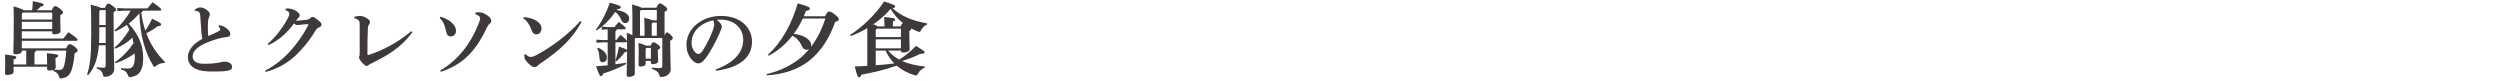 <svg width="495" height="16" viewBox="0 0 495 16" fill="none" xmlns="http://www.w3.org/2000/svg">
<path d="M178.384 10.016H175.84C176.464 10.736 177.216 11.344 178.048 11.792C179.152 11.104 180.304 10.192 181.36 9.088C182.976 10.08 183.072 10.192 183.072 10.352C183.072 10.544 182.896 10.656 182.24 10.656C181.184 11.184 179.888 11.696 178.608 12.08C179.84 12.624 181.328 12.976 183.12 13.184L183.088 13.424C182.496 13.616 182.032 14.064 181.76 14.576C181.616 14.848 181.552 14.944 181.392 14.944C181.328 14.944 181.232 14.928 181.104 14.896C179.728 14.496 178.528 13.84 177.552 13.008C175.152 13.824 172.688 14.416 170.56 14.784C170.384 15.216 170.24 15.312 170.064 15.312C169.84 15.312 169.712 14.992 169.248 13.168C170.096 13.136 170.928 13.088 171.728 13.04V5.568C170.624 6.224 169.488 6.768 168.432 7.136L168.288 6.928C170.592 5.504 173.424 2.816 175.056 0.288C177.104 0.96 177.248 1.056 177.248 1.312C177.248 1.44 177.136 1.552 176.72 1.6C178.336 3.168 180.64 4.128 183.568 4.624L183.552 4.864C183.04 5.056 182.64 5.456 182.384 5.952C182.256 6.208 182.192 6.32 182.048 6.32C181.968 6.32 181.872 6.288 181.744 6.24C181.28 6.064 180.832 5.856 180.4 5.616C180.416 5.664 180.416 5.712 180.416 5.744C180.416 5.872 180.304 6 180.048 6.144V6.544C180.048 8.496 180.112 9.424 180.112 9.712C180.112 10.176 179.568 10.4 178.832 10.4C178.528 10.4 178.384 10.288 178.384 10.016ZM173.392 10.016V12.928C174.624 12.832 175.84 12.72 177.072 12.56C176.352 11.808 175.76 10.976 175.344 10.016H173.392ZM173.392 9.568H178.384V7.792H173.392V9.568ZM173.392 7.344H178.384V5.68H173.632L173.392 5.936V7.344ZM173.744 5.232H175.12V4.736C175.12 4.176 175.104 3.968 175.056 3.36C177.056 3.552 177.232 3.68 177.232 3.856C177.232 4.016 177.136 4.144 176.784 4.256V5.232H178.32C178.416 5.008 178.544 4.656 178.8 4.576C177.808 3.792 176.96 2.864 176.336 1.744C175.984 2.176 175.6 2.592 175.2 2.976C174.48 3.648 173.712 4.272 172.896 4.816C173.184 4.928 173.536 5.008 173.744 5.232Z" fill="#403939"/>
<path d="M159.152 3.216H163.36C163.744 2.448 163.936 2.288 164.16 2.288C164.464 2.288 164.688 2.384 165.216 2.8C165.984 3.408 166.08 3.584 166.08 3.792C166.08 4.032 165.92 4.192 165.376 4.336C164.192 7.6 162.64 9.984 160.512 11.792C158.144 13.792 154.96 14.752 151.84 14.912L151.792 14.672C154.544 14.032 157.408 12.656 159.328 10.704C159.648 10.368 159.968 10.032 160.256 9.664C160.112 9.792 159.92 9.856 159.744 9.856C159.312 9.856 159.024 9.664 158.8 9.168C158.4 8.256 157.712 7.472 156.896 7.072C155.6 8.72 154.032 10.08 152.192 11.04L152.048 10.848C154.688 8.432 156.656 5.024 157.952 0.672C160.08 1.28 160.352 1.424 160.352 1.728C160.352 1.888 160.16 2.096 159.584 2.144C159.456 2.512 159.312 2.864 159.152 3.216ZM163.44 3.664H158.96C158.576 4.464 158.16 5.248 157.664 5.984C157.504 6.24 157.328 6.48 157.152 6.72C158.24 6.784 159.248 7.168 159.856 7.648C160.336 8.032 160.624 8.48 160.624 8.88C160.624 9.056 160.592 9.2 160.528 9.344C161.856 7.664 162.752 5.68 163.44 3.664Z" fill="#403939"/>
<path d="M141.76 14.016L141.696 13.76C145.664 12.304 147.152 10.128 147.152 7.904C147.152 5.504 145.328 3.888 142.672 3.888C142.384 3.888 142.128 3.904 141.904 3.92C142.656 4.48 142.928 4.976 142.928 5.28C142.928 5.6 142.672 6.096 142.416 6.688C141.776 8.128 140.768 10.112 139.776 11.44C139.248 12.144 138.832 12.544 138.24 12.544C137.744 12.544 137.168 12.144 136.736 11.536C136.224 10.816 135.92 9.968 135.92 8.816C135.92 5.792 138.832 3.152 142.752 3.152C146.736 3.152 148.896 5.568 148.896 8.224C148.896 11.216 146.768 13.328 141.76 14.016ZM141.184 4.016C138.432 4.688 136.928 6.4 136.928 8.512C136.928 9.168 137.136 9.696 137.456 10.144C137.664 10.432 138 10.688 138.224 10.688C138.512 10.688 138.8 10.528 139.072 10.112C139.872 8.896 140.64 7.376 141.152 5.968C141.264 5.648 141.424 5.152 141.424 4.848C141.424 4.608 141.392 4.304 141.184 4.016Z" fill="#403939"/>
<path d="M125.824 7.52L125.696 7.728V14.576C125.696 14.896 125.312 15.216 124.496 15.216C124.224 15.216 124.08 15.088 124.08 14.816C124.08 14.496 124.144 13.024 124.16 10.16C124.096 10.256 123.952 10.32 123.68 10.352C123.184 11.024 122.624 11.664 122.064 12.112L121.872 12C122.128 11.232 122.384 10.192 122.56 9.216C123.728 9.632 124.064 9.776 124.16 9.904V8.944C124.16 7.696 124.128 7.008 124.096 6.48C124.592 6.672 124.96 6.816 125.216 6.928V3.344C125.216 2.528 125.184 1.696 125.152 0.88C126.384 1.232 126.848 1.392 127.024 1.536H129.968C130.256 0.896 130.464 0.672 130.64 0.672C130.848 0.672 131.008 0.736 131.504 1.104C132.048 1.504 132.112 1.68 132.112 1.824C132.112 2.016 131.952 2.176 131.584 2.352V7.072C131.776 6.544 131.904 6.416 132.032 6.416C132.208 6.416 132.368 6.512 132.72 6.832C133.088 7.168 133.216 7.36 133.216 7.504C133.216 7.712 133.072 7.856 132.704 8.064V9.088C132.704 11.392 132.8 13.168 132.8 13.712C132.8 14.56 132.016 15.232 130.96 15.232C130.672 15.232 130.64 15.2 130.56 14.912C130.368 14.256 129.984 13.968 129.056 13.616L129.072 13.376C129.664 13.44 130.08 13.488 130.496 13.488C131.04 13.488 131.136 13.424 131.136 12.864V7.52H125.824ZM130.048 7.072V4.48H129.216L129.04 4.688V7.072H130.048ZM127.616 7.072V5.648C127.616 4.896 127.6 4.224 127.568 3.52C128.512 3.76 128.976 3.904 129.184 4.032H130.048V1.984H126.912L126.72 2.192V7.072H127.616ZM119.168 5.28L120.32 5.36H121.664C121.92 5.024 122.16 4.736 122.512 4.336C123.824 5.328 123.904 5.504 123.904 5.616C123.904 5.728 123.808 5.808 123.648 5.808H122.112C122.096 6.016 122 6.128 121.856 6.208V7.936H122.032C122.288 7.584 122.544 7.264 122.88 6.896C124.096 7.936 124.144 8.032 124.144 8.192C124.144 8.304 124.064 8.384 123.904 8.384H121.856V12.736C122.528 12.656 123.2 12.544 123.936 12.432L124 12.672C122.368 13.52 121.04 14.064 119.424 14.56C119.36 14.768 119.264 15.072 118.992 15.072C118.784 15.072 118.64 14.88 118.016 13.12C118.832 13.072 119.584 12.992 120.32 12.928V8.384H119.376L118.096 8.464V7.856L119.376 7.936H120.32V5.808L119.152 5.888V5.296C118.832 5.552 118.496 5.792 118.16 6.016L117.984 5.872C119.072 4.432 120.048 2.576 120.736 0.528C122.784 1.088 122.912 1.2 122.912 1.44C122.912 1.68 122.672 1.76 122.16 1.856C122.144 1.888 122.112 1.92 122.096 1.968C123.584 2.24 124.576 2.768 124.576 3.712C124.576 4.24 124.256 4.576 123.808 4.576C123.44 4.576 123.168 4.32 123.056 4.032C122.8 3.36 122.32 2.736 121.824 2.352C121.072 3.44 120.192 4.448 119.168 5.28ZM127.84 12.064V12.624C127.84 12.912 127.488 13.184 126.8 13.184C126.56 13.184 126.432 13.072 126.432 12.832C126.432 12.608 126.464 11.632 126.464 9.904C126.464 9.28 126.448 8.928 126.416 8.496C127.28 8.752 127.712 8.912 127.936 9.04H128.816C129.04 8.512 129.216 8.368 129.376 8.368C129.552 8.368 129.744 8.448 130.192 8.768C130.624 9.088 130.72 9.264 130.72 9.408C130.72 9.568 130.56 9.712 130.256 9.872V10.176C130.256 11.072 130.304 11.856 130.304 12.112C130.304 12.464 129.856 12.704 129.248 12.704C129.008 12.704 128.88 12.592 128.88 12.368V12.064H127.84ZM127.84 11.616H128.88V9.488H128L127.84 9.648V11.616ZM118.24 9.6L118.432 9.456C119.536 9.904 120.16 10.672 120.16 11.376C120.16 12.032 119.776 12.32 119.344 12.32C118.976 12.32 118.72 12.096 118.704 11.568C118.672 10.672 118.512 10.032 118.24 9.6Z" fill="#403939"/>
<path d="M103.616 3.648L103.696 3.392C104.304 3.424 105.008 3.568 105.584 3.808C106.544 4.192 107.216 4.816 107.216 5.632C107.216 6.288 106.816 6.8 106.256 6.8C105.552 6.8 105.392 6.32 105.2 5.808C104.848 4.832 104.24 4 103.616 3.648ZM114.912 4.16L115.152 4.336C113.344 7.648 110.944 9.904 107.088 12.496C106.832 12.672 106.608 12.816 106.448 13.008C106.32 13.168 106.064 13.28 105.824 13.28C105.376 13.28 104.656 12.736 104.032 11.872C103.856 11.616 103.808 11.264 103.808 10.8L104.032 10.72C104.448 11.104 104.8 11.28 105.056 11.28C105.232 11.28 105.6 11.216 106.032 10.992C109.168 9.376 112.592 6.768 114.912 4.16Z" fill="#403939"/>
<path d="M94.128 2.816V2.48C94.384 2.448 94.608 2.432 94.816 2.432C95.536 2.432 95.92 2.656 96.48 3.04C97.056 3.44 97.28 3.776 97.28 4.16C97.28 4.336 97.136 4.576 96.96 4.688C96.784 4.816 96.608 5.024 96.432 5.392C96.224 5.824 96.032 6.24 95.696 6.88C93.712 10.56 91.264 12.912 87.296 14.224L87.168 13.968C90.72 11.856 93.152 8.72 94.736 4.768C94.96 4.208 95.072 3.856 95.072 3.616C95.072 3.424 94.976 3.312 94.784 3.152C94.64 3.04 94.4 2.912 94.128 2.816ZM87.056 3.552L87.216 3.296C88.288 3.648 88.944 4 89.456 4.496C90.032 5.056 90.288 5.472 90.288 6.16C90.288 6.624 89.968 7.216 89.264 7.216C88.768 7.216 88.48 6.928 88.352 6.336C88.064 5.04 87.856 4.32 87.056 3.552Z" fill="#403939"/>
<path d="M81.44 6.176L81.648 6.368C79.584 9.264 76.832 10.96 73.648 12.496C73.328 12.656 73.088 12.768 72.944 12.912C72.848 13.008 72.736 13.072 72.576 13.072C72.432 13.072 72.096 12.864 71.664 12.352C71.264 11.888 71.088 11.584 71.088 11.36C71.088 11.248 71.152 11.12 71.184 10.992C71.216 10.864 71.216 10.672 71.216 9.984V4.96C71.216 4.64 71.184 4.272 71.088 4.128C70.976 3.952 70.672 3.76 70.16 3.6V3.312C70.672 3.184 71.008 3.152 71.344 3.152C71.744 3.152 72.304 3.36 72.768 3.696C73.104 3.936 73.264 4.128 73.264 4.336C73.264 4.512 73.216 4.656 73.056 4.864C72.896 5.056 72.848 5.312 72.832 5.728C72.768 7.104 72.752 8.64 72.752 10.512C72.752 10.8 72.784 10.896 72.896 10.896C72.928 10.896 72.976 10.88 73.024 10.864C75.936 9.904 78.656 8.48 81.44 6.176Z" fill="#403939"/>
<path d="M52.624 14.24L52.48 14C54.368 13.024 55.952 11.76 57.424 10.16C58.64 8.848 59.968 7.024 60.976 5.104C61.024 5.008 61.056 4.928 61.056 4.88C61.056 4.816 61.008 4.784 60.88 4.784C60.144 4.784 59.36 4.96 58.896 4.96C58.624 4.96 58.464 4.848 58.224 4.64C56.88 6.432 55.344 7.92 53.168 8.928L53.024 8.688C54.544 7.376 55.952 5.552 57.008 3.584C57.216 3.2 57.296 2.928 57.296 2.736C57.296 2.48 57.104 2.192 56.512 1.984L56.544 1.712C56.704 1.696 56.848 1.68 56.992 1.68C57.536 1.68 58.016 1.824 58.544 2.128C59.136 2.464 59.344 2.784 59.344 3.04C59.344 3.216 59.264 3.328 59.152 3.44C59.072 3.52 58.944 3.632 58.864 3.744C58.768 3.872 58.72 3.952 58.608 4.112C59.328 4.064 59.92 4.016 60.512 3.936C60.992 3.872 61.184 3.824 61.424 3.584C61.6 3.408 61.744 3.344 61.904 3.344C62.096 3.344 62.368 3.504 62.896 3.92C63.488 4.384 63.664 4.608 63.664 4.864C63.664 5.136 63.488 5.312 63.136 5.424C62.928 5.504 62.72 5.616 62.368 6.208C61.168 8.224 59.904 9.648 58.64 10.88C57.104 12.368 55.072 13.584 52.624 14.24Z" fill="#403939"/>
<path d="M43.264 5.184L43.36 4.976C44.032 5.056 44.496 5.312 45.024 5.744C45.376 6.048 45.6 6.4 45.6 6.736C45.6 7.136 45.408 7.248 44.944 7.312C44.512 7.376 43.744 7.488 42.992 7.712C39.44 8.784 38.144 9.904 38.144 11.2C38.144 12.064 38.88 12.624 40.336 12.624C41.84 12.624 42.512 12.528 42.976 12.464C43.248 12.416 43.424 12.384 43.664 12.32C43.904 12.256 44.16 12.208 44.32 12.208C45.424 12.208 45.952 12.656 45.952 13.216C45.952 13.696 45.648 13.888 45.072 14C44.432 14.128 43.488 14.16 42.464 14.16C42.032 14.16 41.568 14.16 41.136 14.144C38.64 14.048 37.2 13.024 37.2 11.312C37.2 10.08 38.096 8.704 40.064 7.696C39.984 7.376 39.952 7.088 39.888 6.56C39.84 6.128 39.792 5.344 39.648 3.136C39.6 2.496 39.456 2.352 39.2 2.256C38.992 2.176 38.8 2.144 38.592 2.144L38.528 1.968C38.784 1.744 39.2 1.472 39.6 1.472C40.048 1.472 40.448 1.584 41.04 2.048C41.472 2.384 41.552 2.656 41.552 2.864C41.552 3.056 41.488 3.216 41.392 3.408C41.264 3.664 41.2 3.952 41.184 4.288C41.168 4.576 41.152 4.944 41.152 5.36C41.152 5.968 41.184 6.656 41.216 7.136C42 6.8 42.688 6.512 43.184 6.24C43.52 6.064 43.616 5.968 43.616 5.872C43.616 5.776 43.584 5.696 43.52 5.568C43.456 5.456 43.392 5.344 43.264 5.184Z" fill="#403939"/>
<path d="M32.656 12.256L32.56 12.48C31.952 12.48 31.376 12.64 30.912 13.04C30.752 13.168 30.688 13.248 30.592 13.248C30.496 13.248 30.432 13.168 30.32 12.976C28.752 10.48 27.712 6.96 27.6 2.64C26.96 3.392 26.256 4.08 25.472 4.672C27.472 6.816 28.352 9.056 28.352 11.44C28.352 14 27.568 14.976 25.952 15.248C25.856 15.264 25.76 15.28 25.696 15.28C25.504 15.28 25.456 15.168 25.328 14.848C25.12 14.288 24.736 13.936 23.936 13.744L23.968 13.488C24.608 13.552 24.896 13.568 25.344 13.568C26.192 13.568 26.688 13.056 26.688 11.232C26.688 11.008 26.688 10.784 26.672 10.56C25.536 11.424 24.256 12.08 22.848 12.528L22.72 12.32C24.08 11.44 25.328 10.16 26.448 8.544C26.368 8.176 26.304 7.808 26.208 7.456C25.152 8.496 23.952 9.2 22.784 9.648L22.656 9.44C23.744 8.544 24.736 7.344 25.616 5.888C25.472 5.552 25.296 5.232 25.12 4.928C24.368 5.456 23.568 5.904 22.8 6.224L22.672 6.016C24 4.928 25.136 3.456 25.856 2.112H24.704L23.232 2.192V1.584L24.704 1.664L29.184 1.664C29.504 1.248 29.84 0.848 30.208 0.432C31.744 1.52 31.936 1.744 31.936 1.904C31.936 2.016 31.856 2.112 31.68 2.112H28.32C28.288 2.304 28.144 2.384 27.968 2.432C28.128 3.664 28.368 4.88 28.768 6.064C29.232 5.424 29.696 4.608 30.112 3.696C31.776 4.512 31.904 4.64 31.904 4.832C31.904 5.024 31.76 5.168 31.216 5.2C30.528 5.744 29.76 6.224 28.96 6.576C29.824 8.88 31.104 10.736 32.656 12.256ZM20.928 8.96H19.584C19.344 11.776 18.64 13.536 17.44 14.896L17.248 14.752C17.84 12.896 18.064 11.088 18.064 6.64C18.064 2.752 18.032 1.776 17.968 0.928C19.232 1.232 19.728 1.408 19.92 1.552H20.8C21.056 0.832 21.248 0.72 21.456 0.72C21.648 0.72 21.792 0.768 22.368 1.2C22.88 1.6 23.008 1.76 23.008 1.92C23.008 2.08 22.88 2.208 22.496 2.368V3.472C22.496 11.424 22.624 12.816 22.624 13.68C22.624 14.528 21.824 15.2 20.8 15.2C20.512 15.2 20.48 15.168 20.416 14.88C20.272 14.208 19.952 13.84 19.12 13.536L19.136 13.296C19.616 13.36 20.032 13.408 20.448 13.408C20.832 13.408 20.928 13.344 20.928 12.784V8.96ZM19.616 8.512H20.928V5.392H19.664V6.704C19.664 7.344 19.648 7.952 19.616 8.512ZM19.664 4.944H20.928V2H19.856L19.664 2.208V4.944Z" fill="#403939"/>
<path d="M5.2 10.016H4.32V10.112C4.32 10.512 3.84 10.752 3.072 10.752C2.784 10.752 2.64 10.64 2.64 10.4C2.64 9.952 2.72 9.088 2.72 3.584C2.72 2.544 2.72 1.888 2.672 1.264C4.08 1.664 4.528 1.856 4.688 2.032H6.368C6.432 1.456 6.464 0.928 6.496 0.24C8.336 0.592 8.656 0.736 8.656 0.928C8.656 1.088 8.528 1.216 8.064 1.312C7.792 1.584 7.52 1.824 7.232 2.032H10.24C10.56 1.344 10.704 1.216 10.912 1.216C11.136 1.216 11.296 1.28 11.856 1.712C12.4 2.144 12.48 2.272 12.48 2.448C12.48 2.656 12.32 2.8 11.936 2.992V3.408C11.936 5.072 11.984 5.824 11.984 6.192C11.984 6.544 11.472 6.8 10.768 6.8C10.464 6.8 10.336 6.688 10.336 6.448V6.208H4.32V7.632H12.544C12.88 7.184 13.2 6.784 13.568 6.368C15.2 7.52 15.36 7.712 15.36 7.872C15.36 7.984 15.28 8.08 15.104 8.08H4.32V9.568H13.072C13.44 8.912 13.6 8.736 13.808 8.736C14.048 8.736 14.304 8.864 14.784 9.248C15.296 9.648 15.376 9.824 15.376 9.984C15.376 10.208 15.2 10.352 14.768 10.576C14.704 11.584 14.512 12.624 14.304 13.44C13.936 14.864 13.296 15.36 12.24 15.504C12.16 15.52 12.096 15.52 12.032 15.52C11.792 15.52 11.76 15.424 11.648 15.056C11.504 14.576 11.184 14.272 10.528 14.032L10.56 13.84C10.336 13.92 10.064 13.968 9.776 13.968C9.472 13.968 9.328 13.856 9.328 13.616V13.216H2.688V14.24C2.688 14.608 2.176 14.848 1.408 14.848C1.12 14.848 0.976 14.736 0.976 14.496C0.976 14.224 1.024 13.712 1.024 12.8C1.024 11.696 1.024 11.36 0.976 10.8C3.088 11.04 3.232 11.152 3.232 11.344C3.232 11.52 3.136 11.616 2.688 11.76V12.768H5.2V10.016ZM13.12 10.016H7.12C7.104 10.192 7.008 10.304 6.832 10.384V12.768H9.328V12.32C9.328 11.6 9.312 11.184 9.28 10.528C11.376 10.72 11.52 10.832 11.52 11.024C11.52 11.2 11.392 11.328 10.992 11.488V12.016C10.992 12.672 11.04 13.056 11.04 13.36C11.04 13.536 10.896 13.696 10.656 13.808C10.976 13.824 11.248 13.84 11.68 13.84C12.272 13.84 12.528 13.648 12.704 12.976C12.896 12.224 13.056 11.168 13.12 10.016ZM4.544 2.48L4.32 2.72V3.872H10.336V2.48H4.544ZM4.32 4.32V5.76H10.336V4.32H4.32Z" fill="#403939"/>
</svg>

